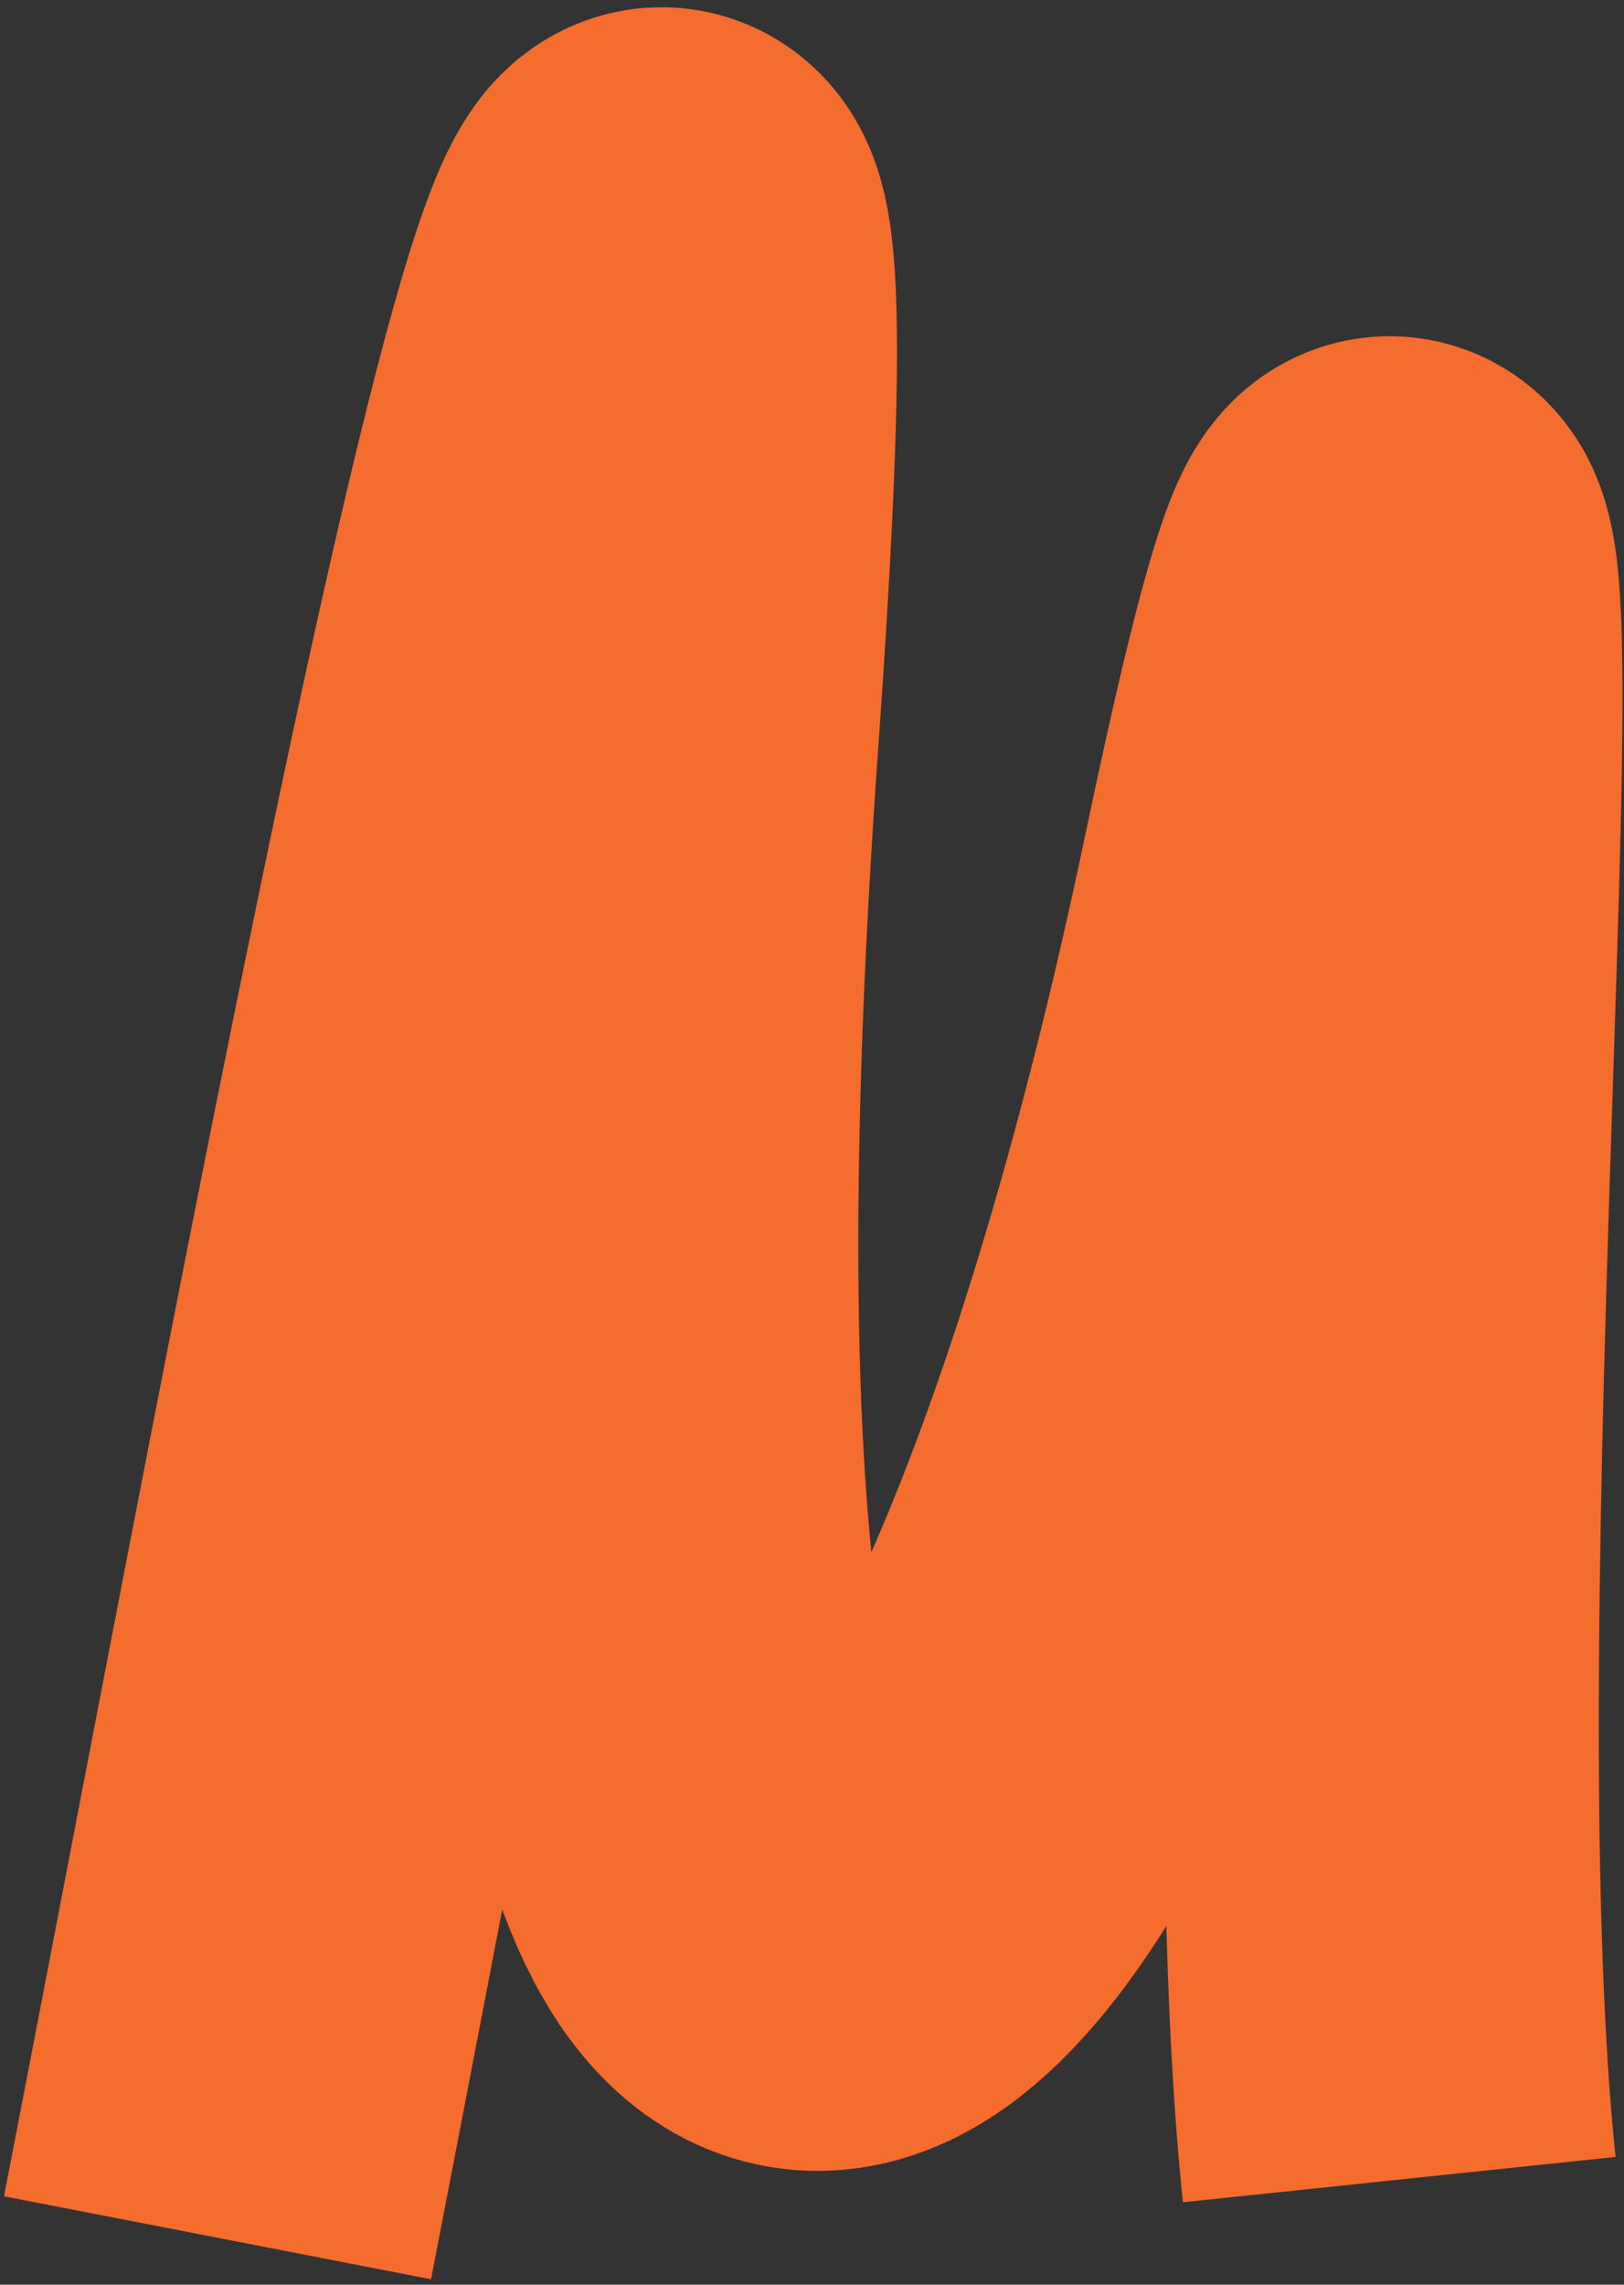 <?xml version="1.0" encoding="UTF-8"?> <svg xmlns="http://www.w3.org/2000/svg" width="224" height="315" viewBox="0 0 224 315" fill="none"><rect x="0" y="0" width="224" height="315" fill="#333333" stroke="none"/> <path d="M30 308.52C57.247 168.219 105.235 -95.025 91.208 101.051C73.673 346.145 142.126 297.325 179 121.519C208.499 -19.125 183 205 193 300.5" stroke="#F56525" stroke-width="60"></path> <path d="M30 308.52C57.247 168.219 105.235 -95.025 91.208 101.051C73.673 346.145 142.126 297.325 179 121.519C208.499 -19.125 183 205 193 300.5" stroke="white" stroke-opacity="0.05" stroke-width="60"></path> </svg> 